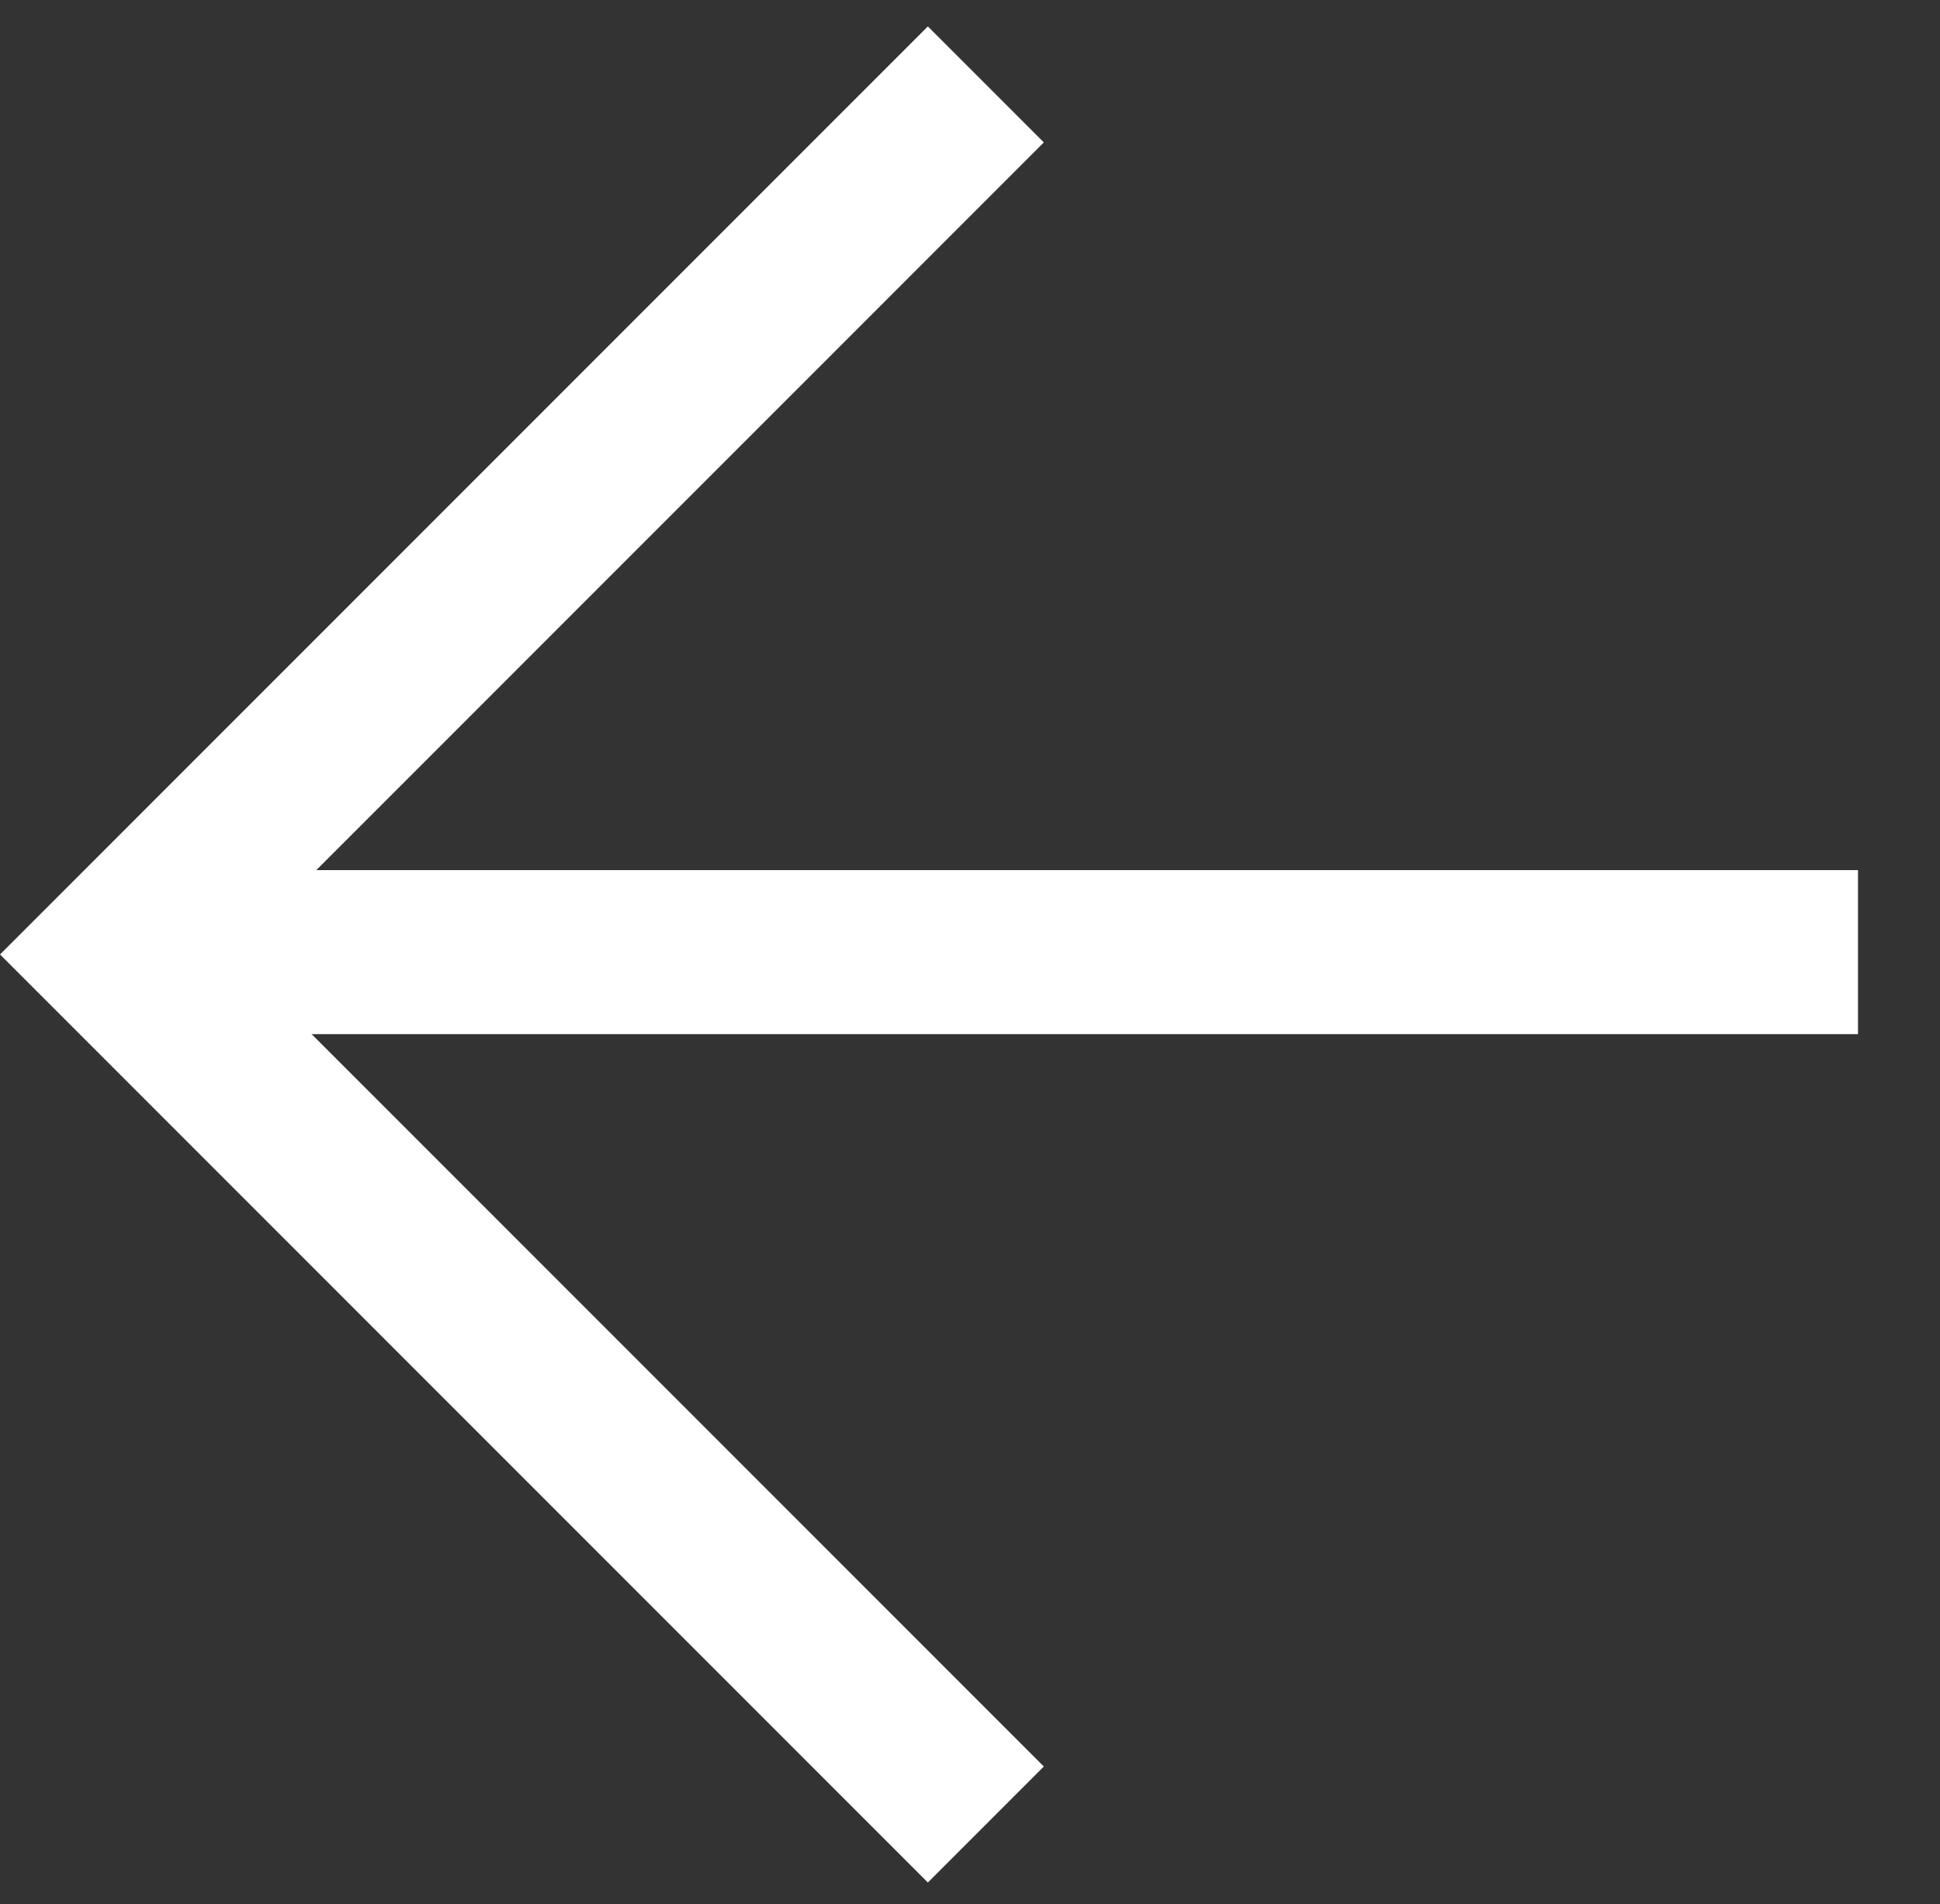<svg xmlns="http://www.w3.org/2000/svg" width="23.656" height="23.213" viewBox="0 0 23.656 23.213">
  <rect x="0" y="0" width="23.656" height="23.213" fill="#333333" stroke="none"/>
  <g id="グループ_289" data-name="グループ 289" transform="translate(-243.32 1770.078) rotate(-135)">
    <path id="パス_309" data-name="パス 309" d="M1983.353-1217.54h15v15" transform="translate(-928 2634)" fill="none" stroke="#fff" stroke-width="2"/>
    <line id="線_26" data-name="線 26" y1="15" x2="15" transform="translate(1055.353 1416.5)" fill="none" stroke="#fff" stroke-width="2"/>
  </g>
</svg>
